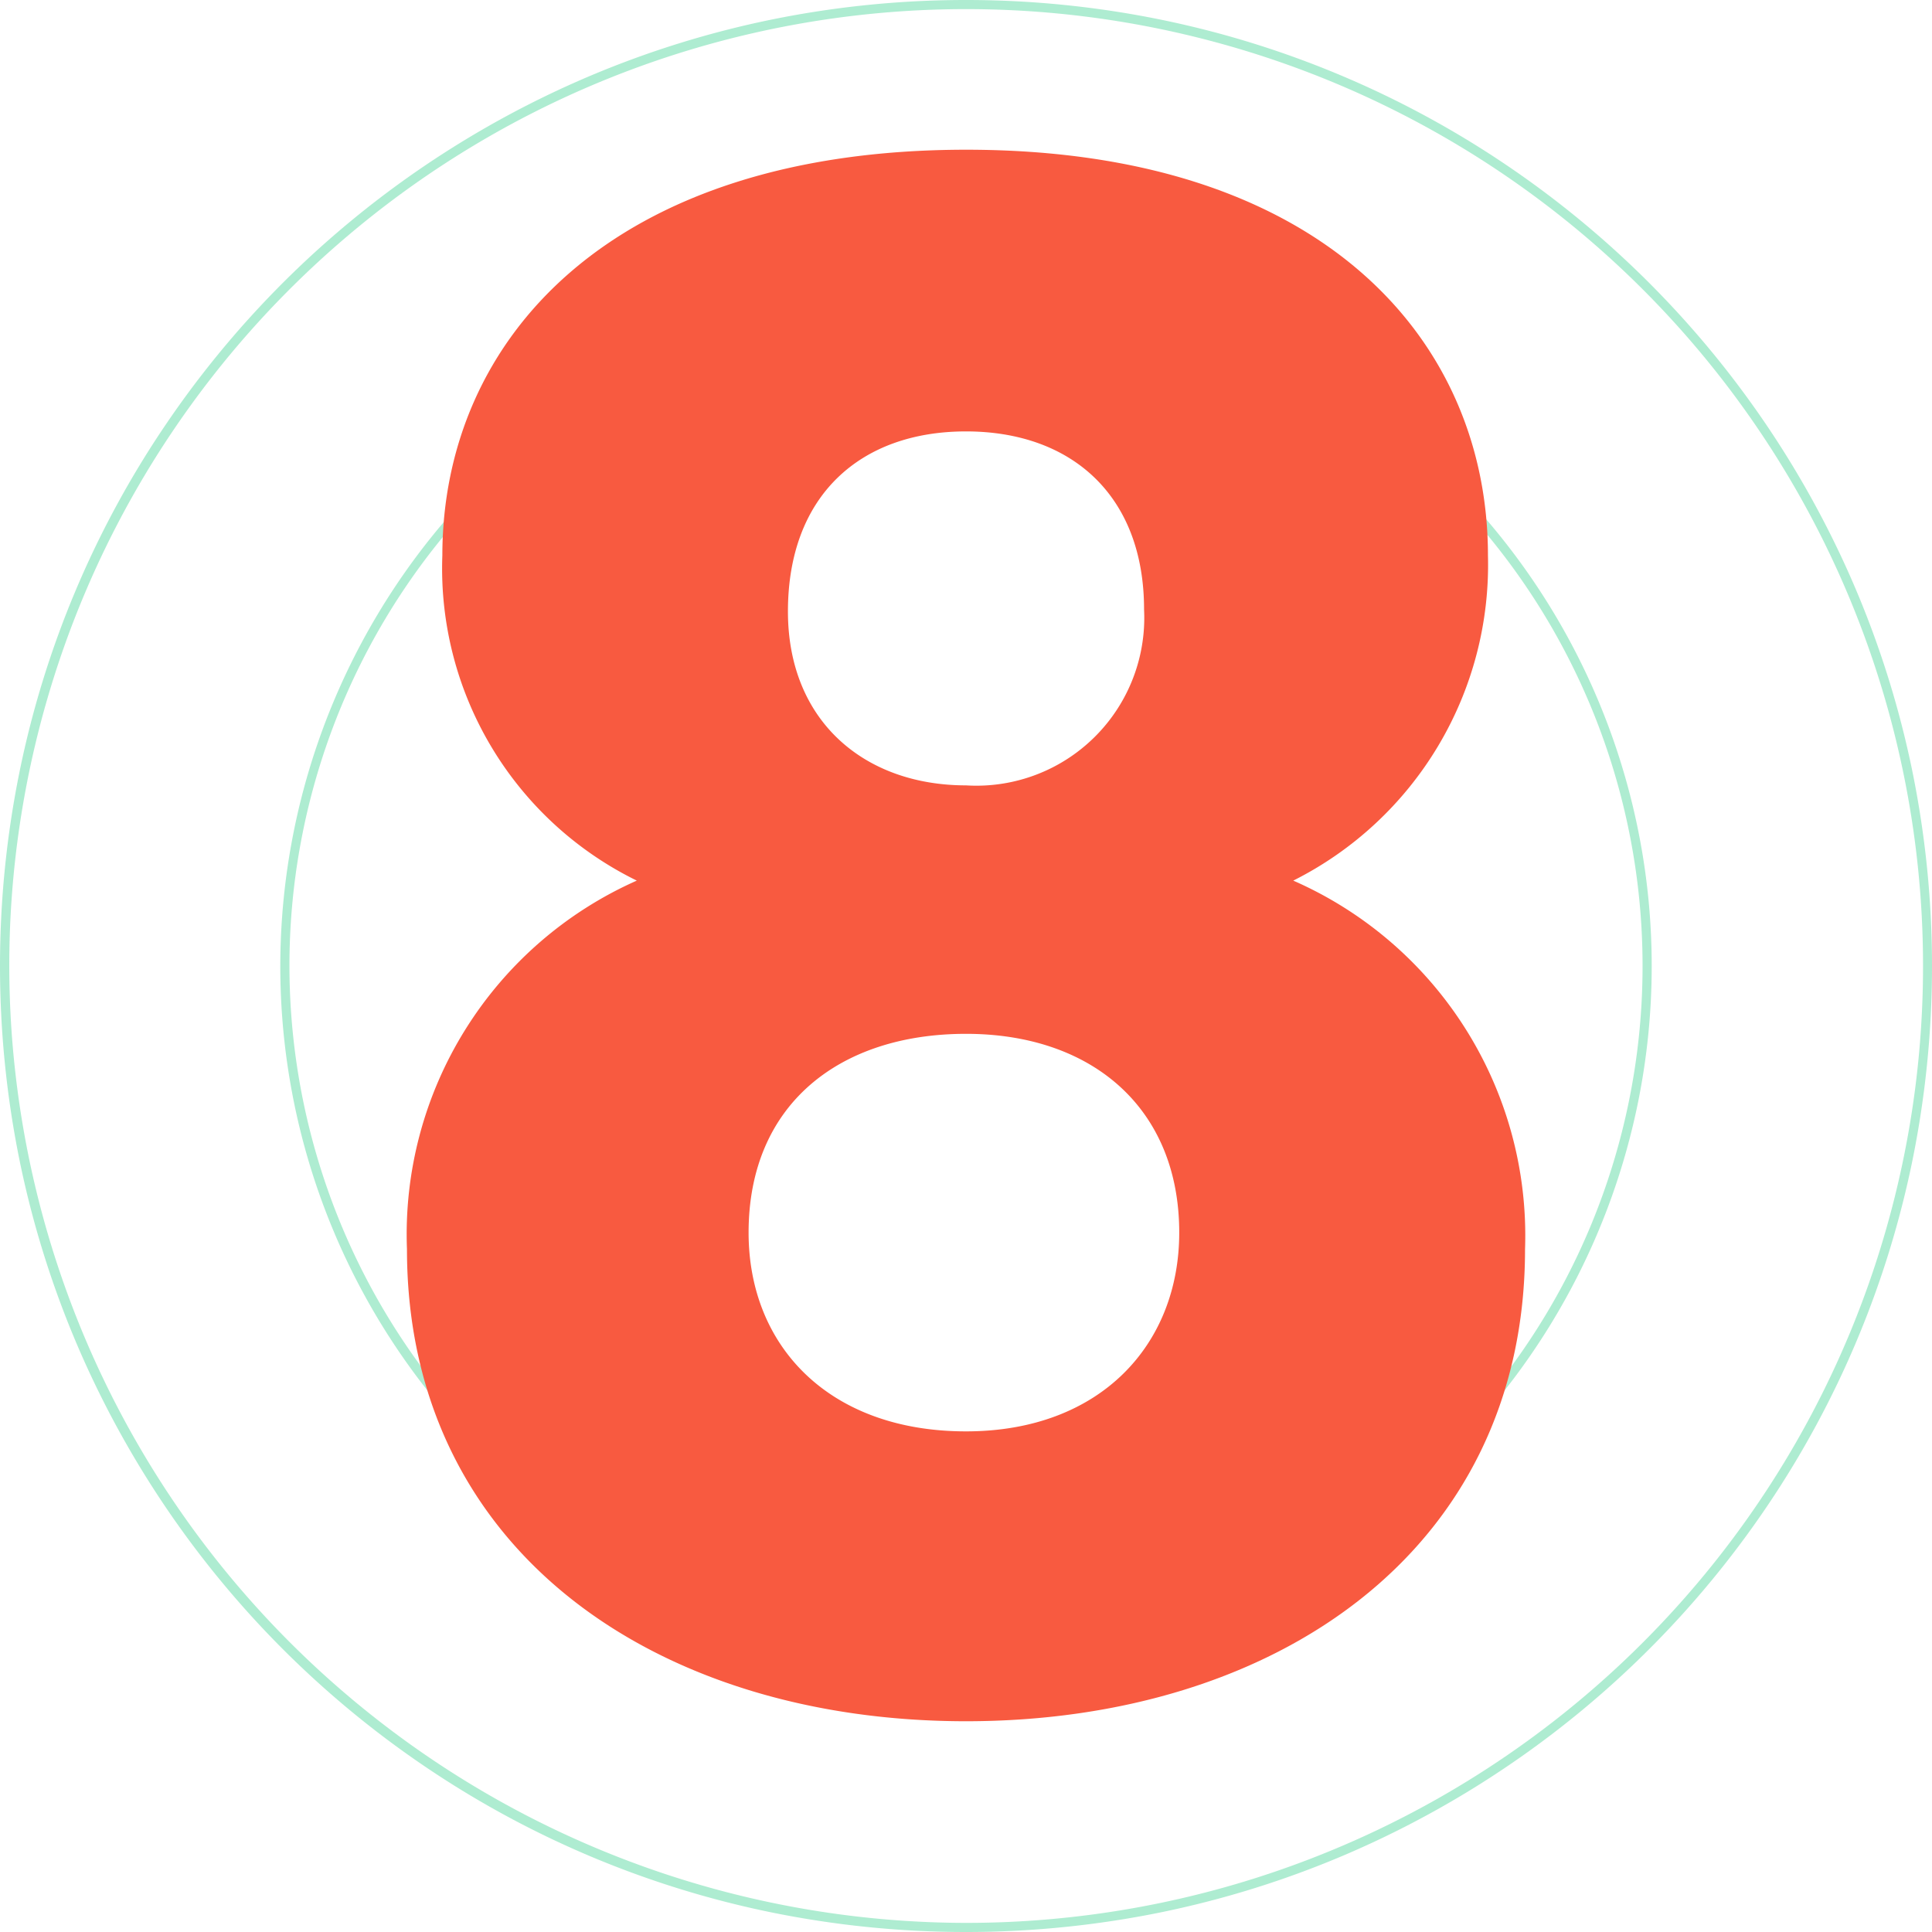 <?xml version="1.0" encoding="utf-8"?>
<svg xmlns="http://www.w3.org/2000/svg" width="62.518" height="62.519" viewBox="0 0 62.518 62.519">
  <g id="Group_33222" data-name="Group 33222" transform="translate(6443.259 15673.76)">
    <g id="Group_33212" data-name="Group 33212" transform="translate(-7442 -22341)">
      <path id="Ellipse_2865" data-name="Ellipse 2865" d="M30.759-.5a31.489,31.489,0,0,1,6.3.635,31.089,31.089,0,0,1,11.178,4.7A31.35,31.35,0,0,1,59.562,18.592a31.1,31.1,0,0,1,1.821,5.868,31.562,31.562,0,0,1,0,12.6,31.089,31.089,0,0,1-4.7,11.178A31.35,31.35,0,0,1,42.927,59.562a31.1,31.1,0,0,1-5.868,1.821,31.562,31.562,0,0,1-12.6,0,31.089,31.089,0,0,1-11.178-4.7A31.35,31.35,0,0,1,1.957,42.927,31.1,31.1,0,0,1,.135,37.059a31.562,31.562,0,0,1,0-12.6,31.089,31.089,0,0,1,4.7-11.178A31.35,31.35,0,0,1,18.592,1.957,31.1,31.1,0,0,1,24.459.135,31.489,31.489,0,0,1,30.759-.5Zm0,62.223A30.964,30.964,0,1,0-.2,30.759,31,31,0,0,0,30.759,61.723Zm0-53.152A22.189,22.189,0,1,1,8.57,30.759,22.214,22.214,0,0,1,30.759,8.57Zm0,44.082A21.893,21.893,0,1,0,8.866,30.759,21.918,21.918,0,0,0,30.759,52.652Z" transform="translate(999.241 6667.74)" fill="#00c16e" opacity="0.32"/>
    </g>
    <path id="Path_13915" data-name="Path 13915" d="M-10.653-26.264A12.522,12.522,0,0,0-18.09-14.338C-18.09-4.556-9.983.938,0,.938S18.09-4.556,18.09-14.338a12.541,12.541,0,0,0-7.5-11.926,11.431,11.431,0,0,0,6.3-10.519c0-6.968-5.36-13.132-16.884-13.132s-16.951,6.164-16.951,13.132A11.247,11.247,0,0,0-10.653-26.264ZM0-29.346c-3.283,0-5.762-2.077-5.762-5.628C-5.762-38.726-3.417-40.8,0-40.8s5.762,2.077,5.762,5.762A5.432,5.432,0,0,1,0-29.346Zm0,8.04c4.087,0,6.9,2.412,6.9,6.432,0,3.618-2.546,6.432-6.9,6.432-4.422,0-7.035-2.747-7.035-6.432C-7.035-19.028-4.087-21.306,0-21.306Z" transform="translate(-6412 -15619)" fill="#f85a40"/>
  </g>
</svg>
